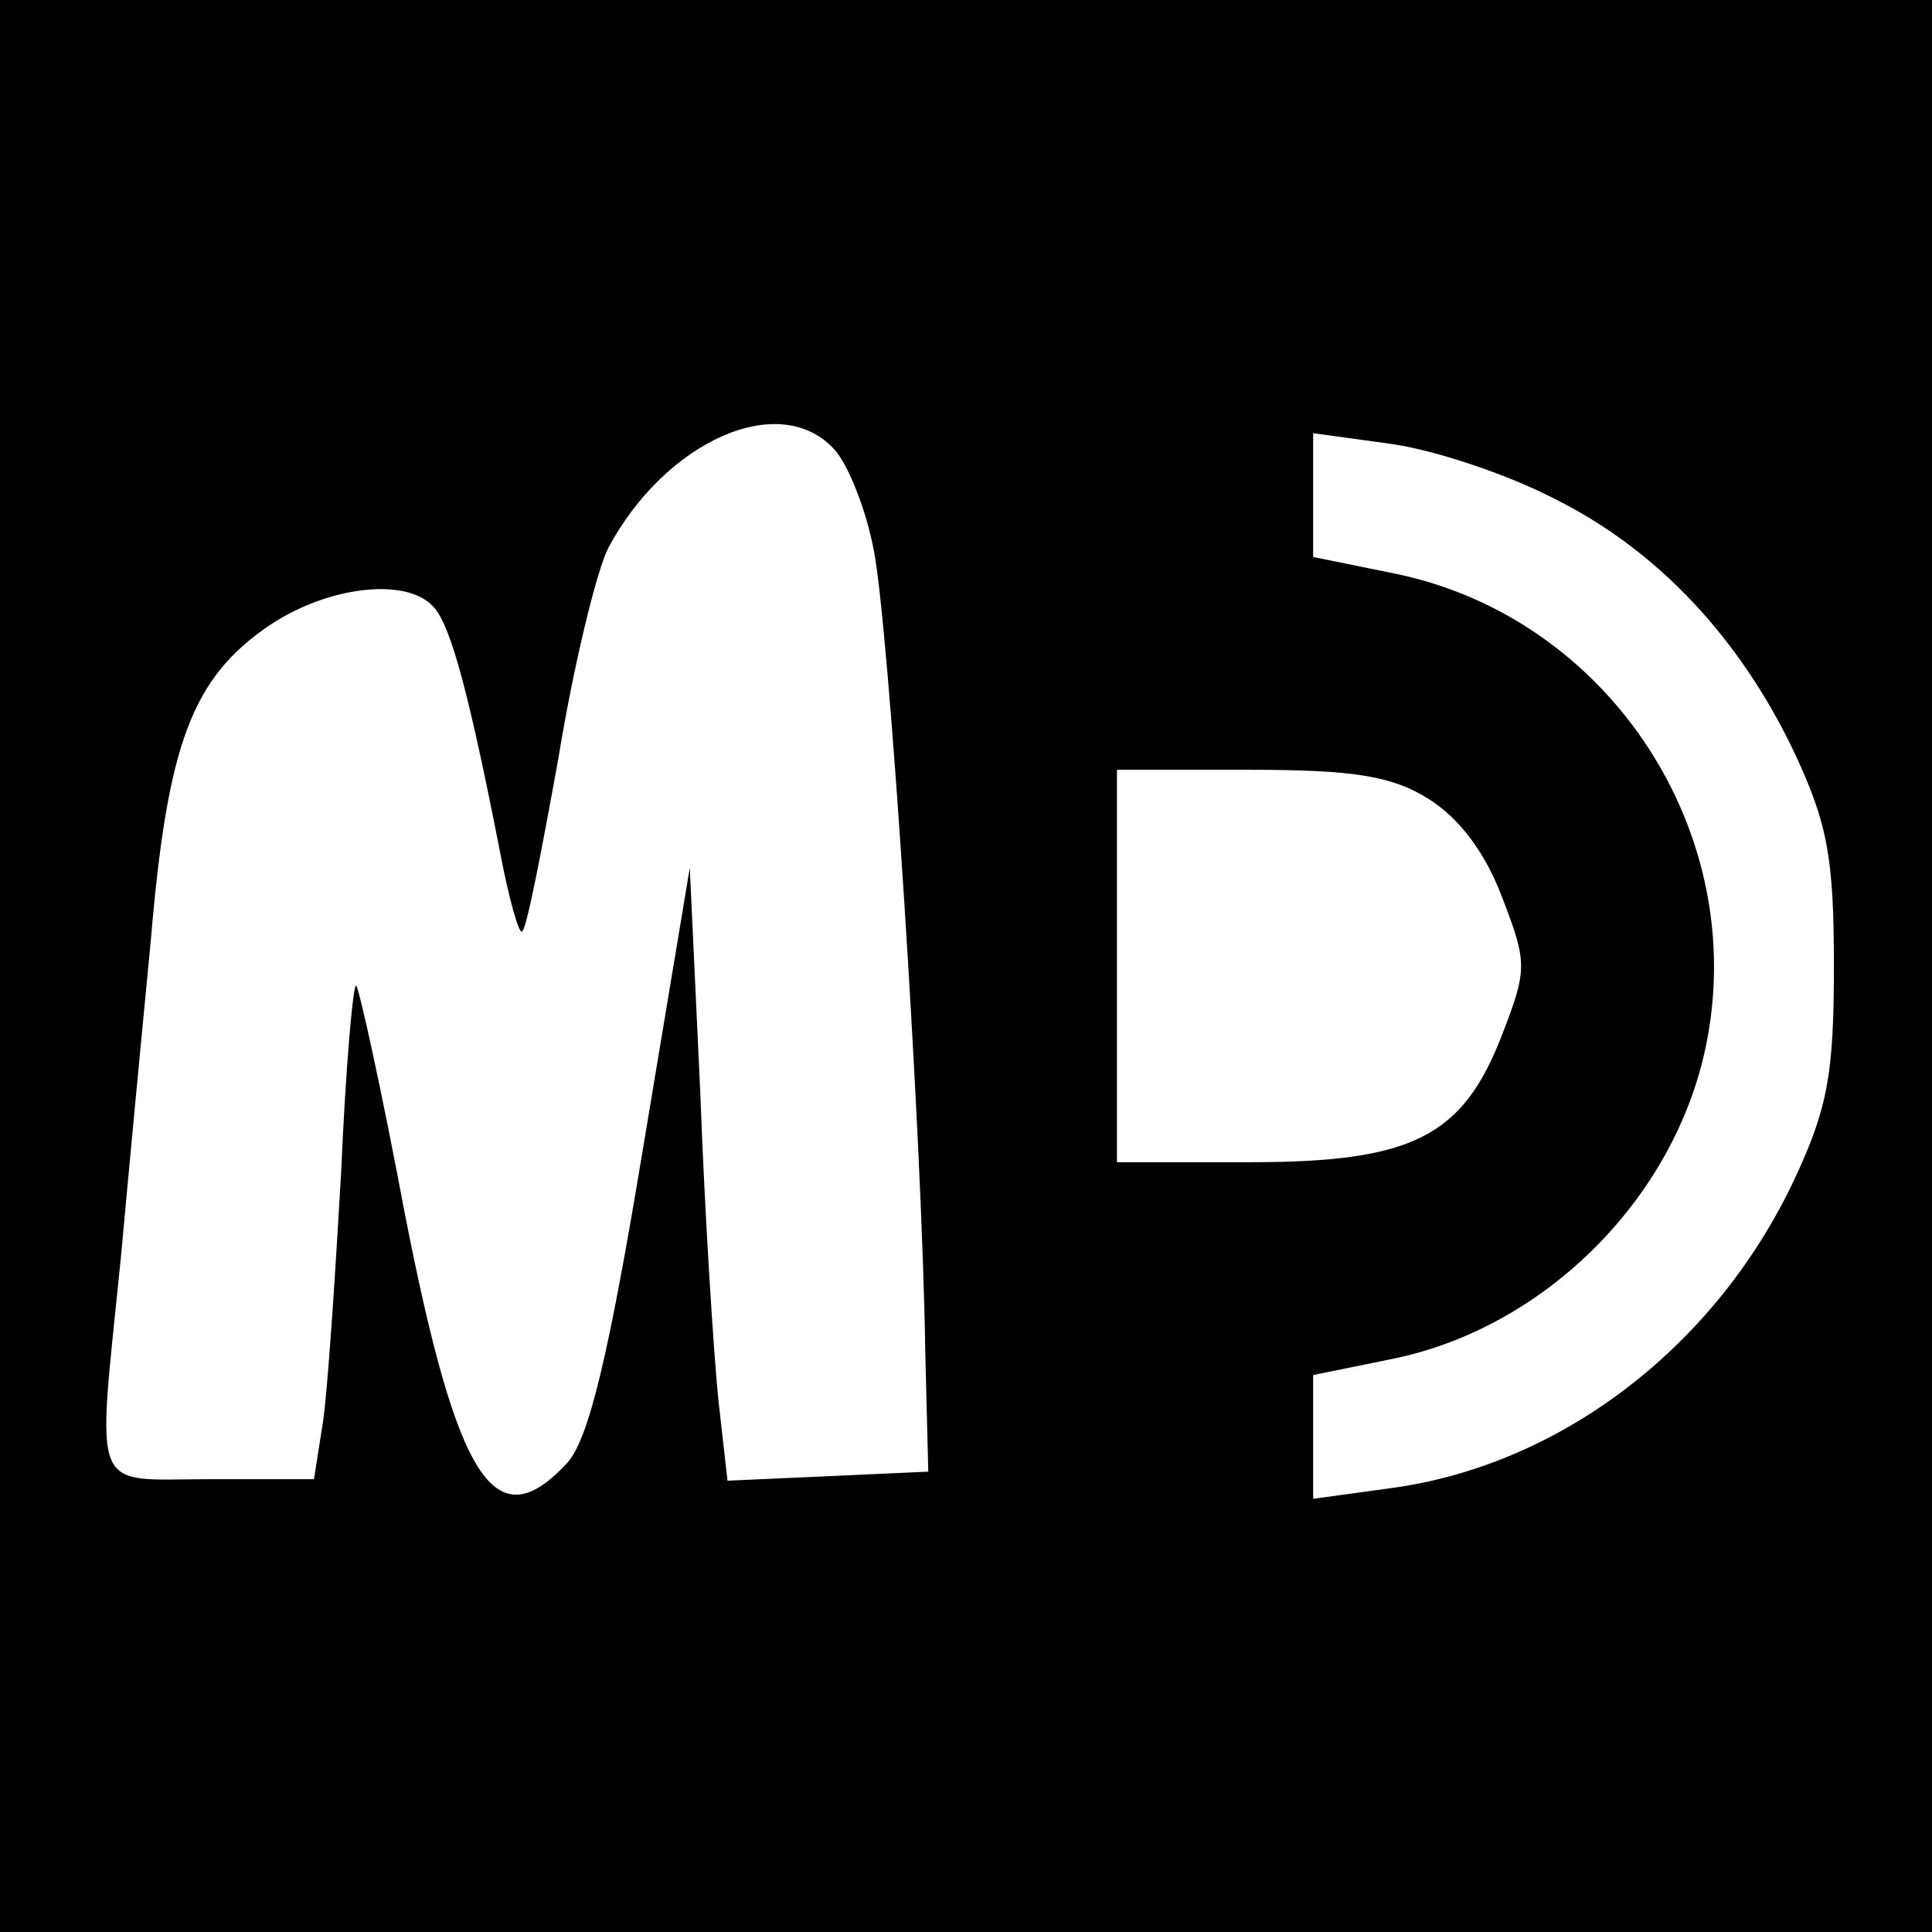 <?xml version="1.0" standalone="no"?>
<!DOCTYPE svg PUBLIC "-//W3C//DTD SVG 20010904//EN"
 "http://www.w3.org/TR/2001/REC-SVG-20010904/DTD/svg10.dtd">
<svg version="1.0" xmlns="http://www.w3.org/2000/svg"
 width="128pt" height="128pt" viewBox="0 0 128 128"
 preserveAspectRatio="xMidYMid meet">
<g transform="translate(0,128) scale(0.1,-0.1)"
fill="#000000" stroke="none">
<path d="M0 640 l0 -640 640 0 640 0 0 640 0 640 -640 0 -640 0 0 -640z m553
342 c9 -10 21 -40 26 -67 10 -51 32 -388 34 -530 l2 -80 -66 -3 -67 -3 -6 53
c-3 29 -9 121 -12 203 l-7 150 -31 -186 c-23 -139 -36 -192 -50 -208 -48 -52
-73 -13 -108 166 -15 80 -30 148 -32 150 -2 2 -7 -54 -10 -124 -4 -70 -9 -145
-12 -165 l-6 -38 -69 0 c-80 0 -75 -13 -59 146 5 55 14 150 20 212 11 129 27
173 79 208 39 26 92 32 109 11 11 -13 23 -58 43 -160 6 -32 13 -57 15 -54 3 2
13 54 24 115 10 61 25 123 33 139 38 71 114 105 150 65z m476 -32 c69 -34 124
-93 160 -169 22 -47 26 -70 26 -141 0 -71 -4 -94 -26 -141 -52 -111 -155 -190
-268 -205 l-51 -7 0 41 0 41 54 11 c100 21 185 106 206 206 30 142 -64 285
-206 314 l-54 11 0 41 0 41 51 -7 c29 -4 77 -20 108 -36z m-83 -199 c21 -13
38 -36 49 -65 17 -44 17 -48 0 -92 -26 -67 -59 -84 -167 -84 l-88 0 0 130 0
130 88 0 c68 0 94 -4 118 -19z"/>
</g>
</svg>
